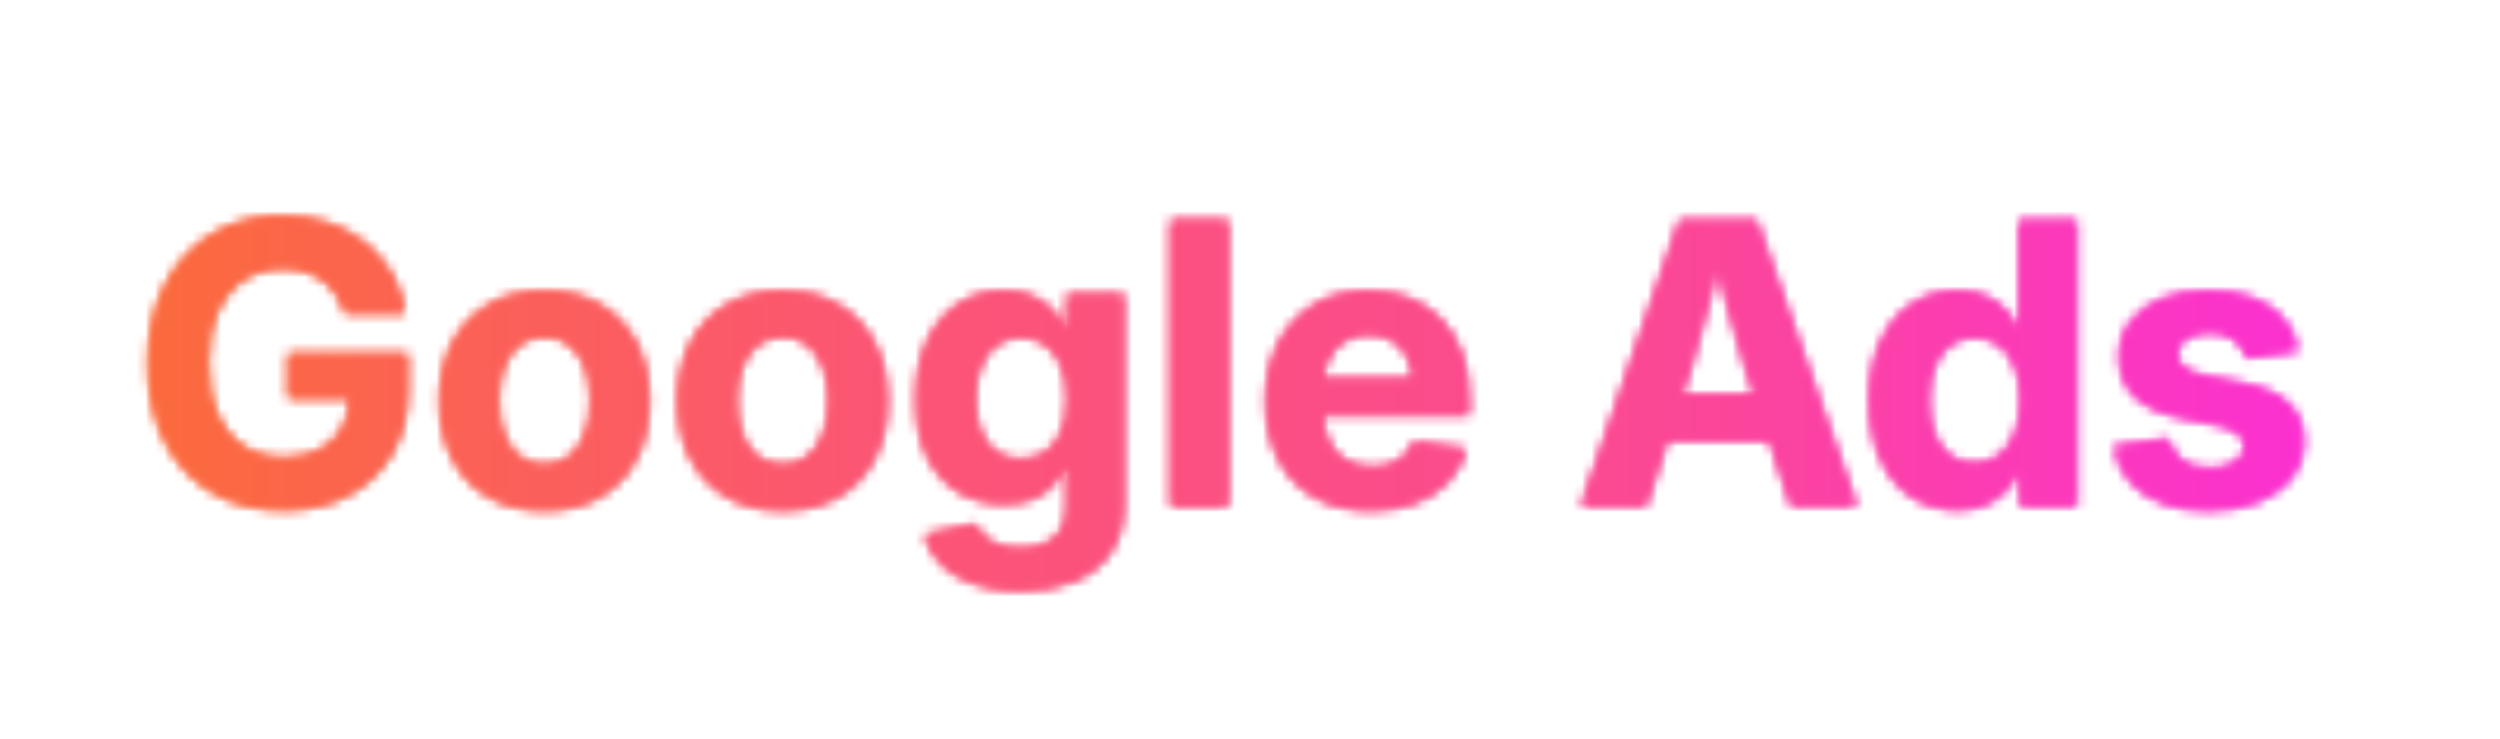 <svg xmlns="http://www.w3.org/2000/svg" xmlns:xlink="http://www.w3.org/1999/xlink" width="355" zoomAndPan="magnify" viewBox="0 0 266.25 78.75" height="105" preserveAspectRatio="xMidYMid meet" version="1.0"><defs><filter x="0%" y="0%" width="100%" height="100%" id="39e12dbb23"><feColorMatrix values="0 0 0 0 1 0 0 0 0 1 0 0 0 0 1 0 0 0 1 0" color-interpolation-filters="sRGB"/></filter><g/><clipPath id="142076e3fa"><path d="M 0.047 0 L 265.453 0 L 265.453 78.5 L 0.047 78.5 Z M 0.047 0 " clip-rule="nonzero"/></clipPath><clipPath id="810ad0ff3a"><path d="M 0.047 0 L 265.453 0 L 265.453 78.5 L 0.047 78.5 Z M 0.047 0 " clip-rule="nonzero"/></clipPath><clipPath id="5056318615"><path d="M 0.047 0 L 265.453 0 L 265.453 78.5 L 0.047 78.5 Z M 0.047 0 " clip-rule="nonzero"/></clipPath><linearGradient x1="-18.6" gradientTransform="matrix(0.747, 0, 0, 0.748, 13.941, 9.782)" y1="39" x2="336.718" gradientUnits="userSpaceOnUse" y2="39" id="28312337da"><stop stop-opacity="1" stop-color="rgb(98.43%, 41.959%, 23.529%)" offset="0"/><stop stop-opacity="1" stop-color="rgb(98.43%, 41.959%, 23.529%)" offset="0.031"/><stop stop-opacity="1" stop-color="rgb(98.43%, 41.959%, 23.529%)" offset="0.047"/><stop stop-opacity="1" stop-color="rgb(98.43%, 41.925%, 23.615%)" offset="0.055"/><stop stop-opacity="1" stop-color="rgb(98.43%, 41.782%, 23.988%)" offset="0.059"/><stop stop-opacity="1" stop-color="rgb(98.43%, 41.672%, 24.275%)" offset="0.062"/><stop stop-opacity="1" stop-color="rgb(98.43%, 41.56%, 24.562%)" offset="0.066"/><stop stop-opacity="1" stop-color="rgb(98.43%, 41.449%, 24.85%)" offset="0.07"/><stop stop-opacity="1" stop-color="rgb(98.43%, 41.338%, 25.137%)" offset="0.074"/><stop stop-opacity="1" stop-color="rgb(98.43%, 41.228%, 25.424%)" offset="0.078"/><stop stop-opacity="1" stop-color="rgb(98.43%, 41.116%, 25.711%)" offset="0.082"/><stop stop-opacity="1" stop-color="rgb(98.43%, 41.005%, 25.999%)" offset="0.086"/><stop stop-opacity="1" stop-color="rgb(98.43%, 40.894%, 26.286%)" offset="0.09"/><stop stop-opacity="1" stop-color="rgb(98.43%, 40.784%, 26.573%)" offset="0.094"/><stop stop-opacity="1" stop-color="rgb(98.43%, 40.672%, 26.86%)" offset="0.098"/><stop stop-opacity="1" stop-color="rgb(98.43%, 40.562%, 27.148%)" offset="0.102"/><stop stop-opacity="1" stop-color="rgb(98.43%, 40.451%, 27.435%)" offset="0.105"/><stop stop-opacity="1" stop-color="rgb(98.43%, 40.34%, 27.722%)" offset="0.109"/><stop stop-opacity="1" stop-color="rgb(98.43%, 40.228%, 28.009%)" offset="0.113"/><stop stop-opacity="1" stop-color="rgb(98.43%, 40.118%, 28.297%)" offset="0.117"/><stop stop-opacity="1" stop-color="rgb(98.43%, 40.007%, 28.584%)" offset="0.121"/><stop stop-opacity="1" stop-color="rgb(98.43%, 39.897%, 28.871%)" offset="0.125"/><stop stop-opacity="1" stop-color="rgb(98.43%, 39.786%, 29.158%)" offset="0.129"/><stop stop-opacity="1" stop-color="rgb(98.43%, 39.674%, 29.446%)" offset="0.133"/><stop stop-opacity="1" stop-color="rgb(98.43%, 39.563%, 29.733%)" offset="0.137"/><stop stop-opacity="1" stop-color="rgb(98.43%, 39.453%, 30.02%)" offset="0.141"/><stop stop-opacity="1" stop-color="rgb(98.43%, 39.342%, 30.307%)" offset="0.145"/><stop stop-opacity="1" stop-color="rgb(98.43%, 39.23%, 30.595%)" offset="0.148"/><stop stop-opacity="1" stop-color="rgb(98.43%, 39.119%, 30.882%)" offset="0.152"/><stop stop-opacity="1" stop-color="rgb(98.43%, 39.009%, 31.169%)" offset="0.156"/><stop stop-opacity="1" stop-color="rgb(98.43%, 38.898%, 31.456%)" offset="0.16"/><stop stop-opacity="1" stop-color="rgb(98.43%, 38.788%, 31.744%)" offset="0.164"/><stop stop-opacity="1" stop-color="rgb(98.43%, 38.676%, 32.031%)" offset="0.168"/><stop stop-opacity="1" stop-color="rgb(98.43%, 38.565%, 32.318%)" offset="0.172"/><stop stop-opacity="1" stop-color="rgb(98.43%, 38.454%, 32.605%)" offset="0.176"/><stop stop-opacity="1" stop-color="rgb(98.43%, 38.344%, 32.893%)" offset="0.18"/><stop stop-opacity="1" stop-color="rgb(98.43%, 38.232%, 33.18%)" offset="0.184"/><stop stop-opacity="1" stop-color="rgb(98.43%, 38.123%, 33.467%)" offset="0.188"/><stop stop-opacity="1" stop-color="rgb(98.43%, 38.011%, 33.754%)" offset="0.191"/><stop stop-opacity="1" stop-color="rgb(98.43%, 37.9%, 34.042%)" offset="0.195"/><stop stop-opacity="1" stop-color="rgb(98.43%, 37.788%, 34.329%)" offset="0.199"/><stop stop-opacity="1" stop-color="rgb(98.43%, 37.679%, 34.616%)" offset="0.203"/><stop stop-opacity="1" stop-color="rgb(98.43%, 37.567%, 34.903%)" offset="0.207"/><stop stop-opacity="1" stop-color="rgb(98.43%, 37.456%, 35.191%)" offset="0.211"/><stop stop-opacity="1" stop-color="rgb(98.43%, 37.344%, 35.478%)" offset="0.215"/><stop stop-opacity="1" stop-color="rgb(98.43%, 37.234%, 35.765%)" offset="0.219"/><stop stop-opacity="1" stop-color="rgb(98.43%, 37.123%, 36.052%)" offset="0.223"/><stop stop-opacity="1" stop-color="rgb(98.43%, 37.013%, 36.34%)" offset="0.227"/><stop stop-opacity="1" stop-color="rgb(98.43%, 36.902%, 36.627%)" offset="0.23"/><stop stop-opacity="1" stop-color="rgb(98.43%, 36.79%, 36.914%)" offset="0.234"/><stop stop-opacity="1" stop-color="rgb(98.43%, 36.679%, 37.201%)" offset="0.238"/><stop stop-opacity="1" stop-color="rgb(98.43%, 36.569%, 37.489%)" offset="0.242"/><stop stop-opacity="1" stop-color="rgb(98.43%, 36.458%, 37.776%)" offset="0.246"/><stop stop-opacity="1" stop-color="rgb(98.43%, 36.348%, 38.063%)" offset="0.25"/><stop stop-opacity="1" stop-color="rgb(98.43%, 36.237%, 38.35%)" offset="0.254"/><stop stop-opacity="1" stop-color="rgb(98.43%, 36.125%, 38.638%)" offset="0.258"/><stop stop-opacity="1" stop-color="rgb(98.43%, 36.014%, 38.925%)" offset="0.262"/><stop stop-opacity="1" stop-color="rgb(98.43%, 35.904%, 39.212%)" offset="0.266"/><stop stop-opacity="1" stop-color="rgb(98.43%, 35.793%, 39.499%)" offset="0.27"/><stop stop-opacity="1" stop-color="rgb(98.43%, 35.681%, 39.787%)" offset="0.273"/><stop stop-opacity="1" stop-color="rgb(98.43%, 35.57%, 40.074%)" offset="0.277"/><stop stop-opacity="1" stop-color="rgb(98.43%, 35.46%, 40.361%)" offset="0.281"/><stop stop-opacity="1" stop-color="rgb(98.43%, 35.349%, 40.648%)" offset="0.285"/><stop stop-opacity="1" stop-color="rgb(98.43%, 35.239%, 40.936%)" offset="0.289"/><stop stop-opacity="1" stop-color="rgb(98.43%, 35.127%, 41.223%)" offset="0.293"/><stop stop-opacity="1" stop-color="rgb(98.43%, 35.016%, 41.51%)" offset="0.297"/><stop stop-opacity="1" stop-color="rgb(98.43%, 34.904%, 41.797%)" offset="0.301"/><stop stop-opacity="1" stop-color="rgb(98.43%, 34.795%, 42.085%)" offset="0.305"/><stop stop-opacity="1" stop-color="rgb(98.43%, 34.683%, 42.372%)" offset="0.309"/><stop stop-opacity="1" stop-color="rgb(98.43%, 34.573%, 42.659%)" offset="0.312"/><stop stop-opacity="1" stop-color="rgb(98.43%, 34.462%, 42.946%)" offset="0.316"/><stop stop-opacity="1" stop-color="rgb(98.43%, 34.351%, 43.234%)" offset="0.32"/><stop stop-opacity="1" stop-color="rgb(98.43%, 34.239%, 43.521%)" offset="0.324"/><stop stop-opacity="1" stop-color="rgb(98.43%, 34.129%, 43.808%)" offset="0.328"/><stop stop-opacity="1" stop-color="rgb(98.43%, 34.018%, 44.095%)" offset="0.332"/><stop stop-opacity="1" stop-color="rgb(98.43%, 33.907%, 44.383%)" offset="0.336"/><stop stop-opacity="1" stop-color="rgb(98.43%, 33.795%, 44.67%)" offset="0.34"/><stop stop-opacity="1" stop-color="rgb(98.43%, 33.685%, 44.957%)" offset="0.344"/><stop stop-opacity="1" stop-color="rgb(98.43%, 33.574%, 45.244%)" offset="0.348"/><stop stop-opacity="1" stop-color="rgb(98.43%, 33.464%, 45.532%)" offset="0.352"/><stop stop-opacity="1" stop-color="rgb(98.43%, 33.371%, 45.767%)" offset="0.355"/><stop stop-opacity="1" stop-color="rgb(98.43%, 33.278%, 46.002%)" offset="0.359"/><stop stop-opacity="1" stop-color="rgb(98.43%, 33.212%, 46.158%)" offset="0.367"/><stop stop-opacity="1" stop-color="rgb(98.43%, 33.081%, 46.469%)" offset="0.375"/><stop stop-opacity="1" stop-color="rgb(98.43%, 32.951%, 46.78%)" offset="0.383"/><stop stop-opacity="1" stop-color="rgb(98.43%, 32.82%, 47.093%)" offset="0.391"/><stop stop-opacity="1" stop-color="rgb(98.43%, 32.69%, 47.404%)" offset="0.398"/><stop stop-opacity="1" stop-color="rgb(98.43%, 32.559%, 47.716%)" offset="0.406"/><stop stop-opacity="1" stop-color="rgb(98.43%, 32.43%, 48.027%)" offset="0.414"/><stop stop-opacity="1" stop-color="rgb(98.43%, 32.298%, 48.34%)" offset="0.422"/><stop stop-opacity="1" stop-color="rgb(98.43%, 32.169%, 48.651%)" offset="0.43"/><stop stop-opacity="1" stop-color="rgb(98.43%, 32.039%, 48.962%)" offset="0.438"/><stop stop-opacity="1" stop-color="rgb(98.43%, 31.908%, 49.274%)" offset="0.445"/><stop stop-opacity="1" stop-color="rgb(98.43%, 31.778%, 49.586%)" offset="0.453"/><stop stop-opacity="1" stop-color="rgb(98.43%, 31.647%, 49.898%)" offset="0.461"/><stop stop-opacity="1" stop-color="rgb(98.43%, 31.517%, 50.209%)" offset="0.469"/><stop stop-opacity="1" stop-color="rgb(98.43%, 31.386%, 50.52%)" offset="0.477"/><stop stop-opacity="1" stop-color="rgb(98.43%, 31.256%, 50.832%)" offset="0.484"/><stop stop-opacity="1" stop-color="rgb(98.43%, 31.125%, 51.144%)" offset="0.492"/><stop stop-opacity="1" stop-color="rgb(98.43%, 30.995%, 51.456%)" offset="0.5"/><stop stop-opacity="1" stop-color="rgb(98.43%, 30.864%, 51.767%)" offset="0.508"/><stop stop-opacity="1" stop-color="rgb(98.43%, 30.734%, 52.078%)" offset="0.516"/><stop stop-opacity="1" stop-color="rgb(98.43%, 30.603%, 52.391%)" offset="0.523"/><stop stop-opacity="1" stop-color="rgb(98.43%, 30.473%, 52.702%)" offset="0.531"/><stop stop-opacity="1" stop-color="rgb(98.43%, 30.342%, 53.014%)" offset="0.539"/><stop stop-opacity="1" stop-color="rgb(98.43%, 30.212%, 53.325%)" offset="0.547"/><stop stop-opacity="1" stop-color="rgb(98.43%, 30.081%, 53.636%)" offset="0.555"/><stop stop-opacity="1" stop-color="rgb(98.43%, 29.951%, 53.949%)" offset="0.562"/><stop stop-opacity="1" stop-color="rgb(98.43%, 29.82%, 54.26%)" offset="0.57"/><stop stop-opacity="1" stop-color="rgb(98.43%, 29.691%, 54.572%)" offset="0.578"/><stop stop-opacity="1" stop-color="rgb(98.43%, 29.559%, 54.883%)" offset="0.586"/><stop stop-opacity="1" stop-color="rgb(98.43%, 29.43%, 55.196%)" offset="0.594"/><stop stop-opacity="1" stop-color="rgb(98.43%, 29.298%, 55.507%)" offset="0.602"/><stop stop-opacity="1" stop-color="rgb(98.43%, 29.169%, 55.818%)" offset="0.609"/><stop stop-opacity="1" stop-color="rgb(98.43%, 29.037%, 56.129%)" offset="0.617"/><stop stop-opacity="1" stop-color="rgb(98.43%, 28.908%, 56.441%)" offset="0.625"/><stop stop-opacity="1" stop-color="rgb(98.43%, 28.777%, 56.754%)" offset="0.633"/><stop stop-opacity="1" stop-color="rgb(98.43%, 28.647%, 57.065%)" offset="0.641"/><stop stop-opacity="1" stop-color="rgb(98.43%, 28.516%, 57.376%)" offset="0.648"/><stop stop-opacity="1" stop-color="rgb(98.43%, 28.386%, 57.687%)" offset="0.656"/><stop stop-opacity="1" stop-color="rgb(98.43%, 28.229%, 58.073%)" offset="0.66"/><stop stop-opacity="1" stop-color="rgb(98.43%, 28.137%, 58.302%)" offset="0.664"/><stop stop-opacity="1" stop-color="rgb(98.43%, 28.001%, 58.655%)" offset="0.668"/><stop stop-opacity="1" stop-color="rgb(98.43%, 27.866%, 59.009%)" offset="0.672"/><stop stop-opacity="1" stop-color="rgb(98.43%, 27.728%, 59.361%)" offset="0.676"/><stop stop-opacity="1" stop-color="rgb(98.43%, 27.592%, 59.714%)" offset="0.68"/><stop stop-opacity="1" stop-color="rgb(98.43%, 27.457%, 60.066%)" offset="0.684"/><stop stop-opacity="1" stop-color="rgb(98.43%, 27.321%, 60.419%)" offset="0.688"/><stop stop-opacity="1" stop-color="rgb(98.43%, 27.185%, 60.771%)" offset="0.691"/><stop stop-opacity="1" stop-color="rgb(98.43%, 27.049%, 61.125%)" offset="0.695"/><stop stop-opacity="1" stop-color="rgb(98.43%, 26.912%, 61.478%)" offset="0.699"/><stop stop-opacity="1" stop-color="rgb(98.43%, 26.776%, 61.83%)" offset="0.703"/><stop stop-opacity="1" stop-color="rgb(98.43%, 26.64%, 62.183%)" offset="0.707"/><stop stop-opacity="1" stop-color="rgb(98.43%, 26.505%, 62.537%)" offset="0.711"/><stop stop-opacity="1" stop-color="rgb(98.43%, 26.369%, 62.889%)" offset="0.715"/><stop stop-opacity="1" stop-color="rgb(98.43%, 26.233%, 63.242%)" offset="0.719"/><stop stop-opacity="1" stop-color="rgb(98.43%, 26.096%, 63.594%)" offset="0.723"/><stop stop-opacity="1" stop-color="rgb(98.43%, 25.96%, 63.947%)" offset="0.727"/><stop stop-opacity="1" stop-color="rgb(98.43%, 25.824%, 64.299%)" offset="0.73"/><stop stop-opacity="1" stop-color="rgb(98.43%, 25.688%, 64.653%)" offset="0.734"/><stop stop-opacity="1" stop-color="rgb(98.43%, 25.551%, 65.005%)" offset="0.738"/><stop stop-opacity="1" stop-color="rgb(98.43%, 25.415%, 65.358%)" offset="0.742"/><stop stop-opacity="1" stop-color="rgb(98.43%, 25.279%, 65.71%)" offset="0.746"/><stop stop-opacity="1" stop-color="rgb(98.43%, 25.143%, 66.064%)" offset="0.75"/><stop stop-opacity="1" stop-color="rgb(98.43%, 25.008%, 66.417%)" offset="0.754"/><stop stop-opacity="1" stop-color="rgb(98.43%, 24.872%, 66.769%)" offset="0.758"/><stop stop-opacity="1" stop-color="rgb(98.43%, 24.734%, 67.122%)" offset="0.762"/><stop stop-opacity="1" stop-color="rgb(98.43%, 24.599%, 67.474%)" offset="0.766"/><stop stop-opacity="1" stop-color="rgb(98.43%, 24.463%, 67.827%)" offset="0.77"/><stop stop-opacity="1" stop-color="rgb(98.43%, 24.327%, 68.181%)" offset="0.773"/><stop stop-opacity="1" stop-color="rgb(98.43%, 24.19%, 68.533%)" offset="0.777"/><stop stop-opacity="1" stop-color="rgb(98.43%, 24.054%, 68.886%)" offset="0.781"/><stop stop-opacity="1" stop-color="rgb(98.43%, 23.918%, 69.238%)" offset="0.785"/><stop stop-opacity="1" stop-color="rgb(98.43%, 23.782%, 69.592%)" offset="0.789"/><stop stop-opacity="1" stop-color="rgb(98.43%, 23.647%, 69.945%)" offset="0.793"/><stop stop-opacity="1" stop-color="rgb(98.43%, 23.511%, 70.297%)" offset="0.797"/><stop stop-opacity="1" stop-color="rgb(98.43%, 23.373%, 70.65%)" offset="0.801"/><stop stop-opacity="1" stop-color="rgb(98.43%, 23.238%, 71.002%)" offset="0.805"/><stop stop-opacity="1" stop-color="rgb(98.43%, 23.102%, 71.355%)" offset="0.809"/><stop stop-opacity="1" stop-color="rgb(98.43%, 22.966%, 71.709%)" offset="0.812"/><stop stop-opacity="1" stop-color="rgb(98.43%, 22.829%, 72.061%)" offset="0.816"/><stop stop-opacity="1" stop-color="rgb(98.43%, 22.693%, 72.414%)" offset="0.82"/><stop stop-opacity="1" stop-color="rgb(98.43%, 22.557%, 72.766%)" offset="0.824"/><stop stop-opacity="1" stop-color="rgb(98.43%, 22.421%, 73.12%)" offset="0.828"/><stop stop-opacity="1" stop-color="rgb(98.43%, 22.285%, 73.473%)" offset="0.832"/><stop stop-opacity="1" stop-color="rgb(98.43%, 22.15%, 73.825%)" offset="0.836"/><stop stop-opacity="1" stop-color="rgb(98.43%, 22.012%, 74.178%)" offset="0.84"/><stop stop-opacity="1" stop-color="rgb(98.43%, 21.877%, 74.532%)" offset="0.844"/><stop stop-opacity="1" stop-color="rgb(98.43%, 21.741%, 74.884%)" offset="0.848"/><stop stop-opacity="1" stop-color="rgb(98.43%, 21.605%, 75.237%)" offset="0.852"/><stop stop-opacity="1" stop-color="rgb(98.43%, 21.468%, 75.589%)" offset="0.855"/><stop stop-opacity="1" stop-color="rgb(98.43%, 21.332%, 75.941%)" offset="0.859"/><stop stop-opacity="1" stop-color="rgb(98.43%, 21.196%, 76.294%)" offset="0.863"/><stop stop-opacity="1" stop-color="rgb(98.43%, 21.06%, 76.648%)" offset="0.867"/><stop stop-opacity="1" stop-color="rgb(98.43%, 20.924%, 77%)" offset="0.871"/><stop stop-opacity="1" stop-color="rgb(98.43%, 20.789%, 77.353%)" offset="0.875"/><stop stop-opacity="1" stop-color="rgb(98.43%, 20.651%, 77.705%)" offset="0.879"/><stop stop-opacity="1" stop-color="rgb(98.43%, 20.515%, 78.059%)" offset="0.883"/><stop stop-opacity="1" stop-color="rgb(98.43%, 20.38%, 78.412%)" offset="0.887"/><stop stop-opacity="1" stop-color="rgb(98.43%, 20.244%, 78.764%)" offset="0.891"/><stop stop-opacity="1" stop-color="rgb(98.43%, 20.108%, 79.117%)" offset="0.895"/><stop stop-opacity="1" stop-color="rgb(98.43%, 19.972%, 79.469%)" offset="0.898"/><stop stop-opacity="1" stop-color="rgb(98.43%, 19.835%, 79.822%)" offset="0.902"/><stop stop-opacity="1" stop-color="rgb(98.43%, 19.699%, 80.176%)" offset="0.906"/><stop stop-opacity="1" stop-color="rgb(98.43%, 19.563%, 80.528%)" offset="0.91"/><stop stop-opacity="1" stop-color="rgb(98.43%, 19.427%, 80.881%)" offset="0.914"/><stop stop-opacity="1" stop-color="rgb(98.43%, 19.29%, 81.233%)" offset="0.918"/><stop stop-opacity="1" stop-color="rgb(98.43%, 19.154%, 81.587%)" offset="0.922"/><stop stop-opacity="1" stop-color="rgb(98.43%, 19.019%, 81.94%)" offset="0.926"/><stop stop-opacity="1" stop-color="rgb(98.43%, 18.883%, 82.292%)" offset="0.93"/><stop stop-opacity="1" stop-color="rgb(98.43%, 18.747%, 82.645%)" offset="0.934"/><stop stop-opacity="1" stop-color="rgb(98.43%, 18.611%, 82.997%)" offset="0.938"/><stop stop-opacity="1" stop-color="rgb(98.43%, 18.474%, 83.35%)" offset="0.941"/><stop stop-opacity="1" stop-color="rgb(98.43%, 18.338%, 83.704%)" offset="0.945"/><stop stop-opacity="1" stop-color="rgb(98.43%, 18.202%, 84.056%)" offset="0.949"/><stop stop-opacity="1" stop-color="rgb(98.43%, 18.066%, 84.409%)" offset="0.953"/><stop stop-opacity="1" stop-color="rgb(98.43%, 17.929%, 84.761%)" offset="0.957"/><stop stop-opacity="1" stop-color="rgb(98.43%, 17.793%, 85.115%)" offset="0.961"/><stop stop-opacity="1" stop-color="rgb(98.43%, 17.722%, 85.301%)" offset="0.969"/><stop stop-opacity="1" stop-color="rgb(98.43%, 17.65%, 85.489%)" offset="1"/></linearGradient><clipPath id="fe2445e45c"><rect x="0" width="266" y="0" height="79"/></clipPath><clipPath id="a95320e15c"><path d="M 0.047 0 L 265.453 0 L 265.453 78.5 L 0.047 78.5 Z M 0.047 0 " clip-rule="nonzero"/></clipPath><clipPath id="b2223e57a9"><rect x="0" width="266" y="0" height="79"/></clipPath><clipPath id="ad406f469c"><rect x="0" width="266" y="0" height="79"/></clipPath><mask id="380322b5e3"><g filter="url(#39e12dbb23)"><g transform="matrix(1, 0, 0, 1, -0, 0)"><g clip-path="url(#ad406f469c)"><g clip-path="url(#a95320e15c)"><g transform="matrix(1, 0, 0, 1, -0, 0)"><g clip-path="url(#b2223e57a9)"><g fill="#000000" fill-opacity="1"><g transform="translate(14.016, 53.892)"><g><path d="M 16.141 0.422 C 13.297 0.422 10.789 -0.211 8.625 -1.484 C 6.469 -2.754 4.785 -4.555 3.578 -6.891 C 2.379 -9.234 1.781 -12 1.781 -15.188 C 1.781 -18.469 2.406 -21.281 3.656 -23.625 C 4.906 -25.969 6.602 -27.766 8.75 -29.016 C 10.906 -30.266 13.332 -30.891 16.031 -30.891 C 17.738 -30.891 19.336 -30.641 20.828 -30.141 C 22.328 -29.641 23.656 -28.926 24.812 -28 C 25.969 -27.07 26.914 -25.977 27.656 -24.719 C 28.406 -23.457 28.879 -22.066 29.078 -20.547 L 22.734 -20.547 C 22.523 -21.297 22.223 -21.961 21.828 -22.547 C 21.441 -23.129 20.969 -23.629 20.406 -24.047 C 19.852 -24.473 19.219 -24.797 18.5 -25.016 C 17.789 -25.234 17 -25.344 16.125 -25.344 C 14.531 -25.344 13.129 -24.945 11.922 -24.156 C 10.723 -23.363 9.785 -22.211 9.109 -20.703 C 8.441 -19.203 8.109 -17.383 8.109 -15.25 C 8.109 -13.102 8.438 -11.273 9.094 -9.766 C 9.758 -8.254 10.695 -7.098 11.906 -6.297 C 13.125 -5.504 14.555 -5.109 16.203 -5.109 C 17.66 -5.109 18.922 -5.375 19.984 -5.906 C 21.047 -6.445 21.859 -7.207 22.422 -8.188 C 22.992 -9.176 23.281 -10.332 23.281 -11.656 L 24.625 -11.469 L 16.672 -11.469 L 16.672 -16.203 L 29.375 -16.203 L 29.375 -12.391 C 29.375 -9.754 28.801 -7.477 27.656 -5.562 C 26.52 -3.656 24.957 -2.18 22.969 -1.141 C 20.977 -0.098 18.703 0.422 16.141 0.422 Z M 16.141 0.422 "/></g></g><g transform="translate(45.294, 53.892)"><g><path d="M 12.688 0.453 C 10.414 0.453 8.441 -0.031 6.766 -1 C 5.098 -1.977 3.812 -3.344 2.906 -5.094 C 2 -6.844 1.547 -8.879 1.547 -11.203 C 1.547 -13.547 2 -15.594 2.906 -17.344 C 3.812 -19.094 5.098 -20.453 6.766 -21.422 C 8.441 -22.398 10.414 -22.891 12.688 -22.891 C 14.945 -22.891 16.91 -22.398 18.578 -21.422 C 20.254 -20.453 21.547 -19.094 22.453 -17.344 C 23.359 -15.594 23.812 -13.547 23.812 -11.203 C 23.812 -8.879 23.359 -6.844 22.453 -5.094 C 21.547 -3.344 20.254 -1.977 18.578 -1 C 16.91 -0.031 14.945 0.453 12.688 0.453 Z M 12.688 -4.375 C 13.75 -4.375 14.645 -4.664 15.375 -5.25 C 16.102 -5.832 16.66 -6.641 17.047 -7.672 C 17.43 -8.703 17.625 -9.883 17.625 -11.219 C 17.625 -12.57 17.43 -13.758 17.047 -14.781 C 16.66 -15.801 16.102 -16.602 15.375 -17.188 C 14.645 -17.77 13.75 -18.062 12.688 -18.062 C 11.625 -18.062 10.723 -17.77 9.984 -17.188 C 9.254 -16.602 8.703 -15.801 8.328 -14.781 C 7.953 -13.758 7.766 -12.57 7.766 -11.219 C 7.766 -9.883 7.953 -8.703 8.328 -7.672 C 8.703 -6.641 9.254 -5.832 9.984 -5.25 C 10.711 -4.664 11.613 -4.375 12.688 -4.375 Z M 12.688 -4.375 "/></g></g><g transform="translate(70.663, 53.892)"><g><path d="M 12.688 0.453 C 10.414 0.453 8.441 -0.031 6.766 -1 C 5.098 -1.977 3.812 -3.344 2.906 -5.094 C 2 -6.844 1.547 -8.879 1.547 -11.203 C 1.547 -13.547 2 -15.594 2.906 -17.344 C 3.812 -19.094 5.098 -20.453 6.766 -21.422 C 8.441 -22.398 10.414 -22.891 12.688 -22.891 C 14.945 -22.891 16.91 -22.398 18.578 -21.422 C 20.254 -20.453 21.547 -19.094 22.453 -17.344 C 23.359 -15.594 23.812 -13.547 23.812 -11.203 C 23.812 -8.879 23.359 -6.844 22.453 -5.094 C 21.547 -3.344 20.254 -1.977 18.578 -1 C 16.91 -0.031 14.945 0.453 12.688 0.453 Z M 12.688 -4.375 C 13.75 -4.375 14.645 -4.664 15.375 -5.25 C 16.102 -5.832 16.66 -6.641 17.047 -7.672 C 17.43 -8.703 17.625 -9.883 17.625 -11.219 C 17.625 -12.57 17.43 -13.758 17.047 -14.781 C 16.66 -15.801 16.102 -16.602 15.375 -17.188 C 14.645 -17.77 13.75 -18.062 12.688 -18.062 C 11.625 -18.062 10.723 -17.77 9.984 -17.188 C 9.254 -16.602 8.703 -15.801 8.328 -14.781 C 7.953 -13.758 7.766 -12.57 7.766 -11.219 C 7.766 -9.883 7.953 -8.703 8.328 -7.672 C 8.703 -6.641 9.254 -5.832 9.984 -5.25 C 10.711 -4.664 11.613 -4.375 12.688 -4.375 Z M 12.688 -4.375 "/></g></g><g transform="translate(96.033, 53.892)"><g><path d="M 12.672 9 C 10.734 9 9.055 8.742 7.641 8.234 C 6.223 7.734 5.078 7.035 4.203 6.141 C 3.336 5.242 2.754 4.219 2.453 3.062 L 7.828 1.938 C 8.016 2.383 8.305 2.805 8.703 3.203 C 9.098 3.598 9.617 3.914 10.266 4.156 C 10.91 4.406 11.707 4.531 12.656 4.531 C 14.195 4.531 15.398 4.16 16.266 3.422 C 17.141 2.691 17.578 1.566 17.578 0.047 L 17.578 -3.969 L 17.203 -3.969 C 16.891 -3.301 16.461 -2.68 15.922 -2.109 C 15.379 -1.547 14.691 -1.094 13.859 -0.75 C 13.023 -0.414 12.023 -0.25 10.859 -0.25 C 9.109 -0.25 7.531 -0.664 6.125 -1.5 C 4.727 -2.344 3.613 -3.586 2.781 -5.234 C 1.957 -6.879 1.547 -8.914 1.547 -11.344 C 1.547 -13.832 1.961 -15.938 2.797 -17.656 C 3.641 -19.375 4.766 -20.676 6.172 -21.562 C 7.578 -22.445 9.141 -22.891 10.859 -22.891 C 12.066 -22.891 13.098 -22.691 13.953 -22.297 C 14.805 -21.898 15.516 -21.395 16.078 -20.781 C 16.641 -20.164 17.086 -19.535 17.422 -18.891 L 17.594 -18.891 L 17.594 -22.562 L 23.625 -22.562 L 23.625 -0.328 C 23.625 1.773 23.156 3.516 22.219 4.891 C 21.281 6.273 19.988 7.305 18.344 7.984 C 16.695 8.66 14.805 9 12.672 9 Z M 12.688 -4.953 C 13.738 -4.953 14.629 -5.207 15.359 -5.719 C 16.098 -6.238 16.66 -6.977 17.047 -7.938 C 17.441 -8.895 17.641 -10.051 17.641 -11.406 C 17.641 -12.738 17.441 -13.898 17.047 -14.891 C 16.66 -15.879 16.098 -16.645 15.359 -17.188 C 14.629 -17.727 13.738 -18 12.688 -18 C 11.645 -18 10.758 -17.719 10.031 -17.156 C 9.301 -16.602 8.75 -15.832 8.375 -14.844 C 8 -13.863 7.812 -12.719 7.812 -11.406 C 7.812 -10.082 8 -8.93 8.375 -7.953 C 8.758 -6.984 9.316 -6.238 10.047 -5.719 C 10.773 -5.207 11.656 -4.953 12.688 -4.953 Z M 12.688 -4.953 "/></g></g><g transform="translate(122.159, 53.892)"><g><path d="M 8.609 -30.453 L 8.609 0 L 2.516 0 L 2.516 -30.453 Z M 8.609 -30.453 "/></g></g><g transform="translate(133.28, 53.892)"><g><path d="M 12.734 0.453 C 10.43 0.453 8.441 -0.02 6.766 -0.969 C 5.098 -1.926 3.812 -3.273 2.906 -5.016 C 2 -6.766 1.547 -8.82 1.547 -11.188 C 1.547 -13.508 1.992 -15.547 2.891 -17.297 C 3.797 -19.047 5.066 -20.414 6.703 -21.406 C 8.336 -22.395 10.254 -22.891 12.453 -22.891 C 13.961 -22.891 15.363 -22.645 16.656 -22.156 C 17.945 -21.664 19.078 -20.938 20.047 -19.969 C 21.023 -19.008 21.785 -17.812 22.328 -16.375 C 22.867 -14.938 23.141 -13.281 23.141 -11.406 L 23.141 -9.703 L 3.984 -9.703 L 3.984 -13.547 L 20.172 -13.547 L 17.328 -12.547 C 17.328 -13.723 17.145 -14.738 16.781 -15.594 C 16.414 -16.445 15.875 -17.109 15.156 -17.578 C 14.438 -18.055 13.555 -18.297 12.516 -18.297 C 11.461 -18.297 10.566 -18.055 9.828 -17.578 C 9.098 -17.098 8.535 -16.441 8.141 -15.609 C 7.754 -14.785 7.562 -13.832 7.562 -12.75 L 7.562 -10.062 C 7.562 -8.789 7.781 -7.711 8.219 -6.828 C 8.656 -5.941 9.27 -5.27 10.062 -4.812 C 10.863 -4.352 11.797 -4.125 12.859 -4.125 C 13.578 -4.125 14.234 -4.227 14.828 -4.438 C 15.422 -4.656 15.926 -4.961 16.344 -5.359 C 16.758 -5.766 17.078 -6.258 17.297 -6.844 L 22.828 -6.047 C 22.473 -4.742 21.836 -3.602 20.922 -2.625 C 20.004 -1.656 18.852 -0.898 17.469 -0.359 C 16.082 0.18 14.504 0.453 12.734 0.453 Z M 12.734 0.453 "/></g></g><g transform="translate(157.893, 53.892)"><g/></g><g transform="translate(167.604, 53.892)"><g><path d="M 0.812 0 L 11.297 -30.453 L 19.438 -30.453 L 30.125 0 L 23.172 0 L 18.312 -14.719 C 17.727 -16.625 17.129 -18.68 16.516 -20.891 C 15.91 -23.109 15.27 -25.547 14.594 -28.203 L 16.031 -28.203 C 15.352 -25.547 14.727 -23.102 14.156 -20.875 C 13.594 -18.645 13.023 -16.594 12.453 -14.719 L 7.688 0 Z M 7.375 -6.969 L 7.375 -11.891 L 23.562 -11.891 L 23.562 -6.969 Z M 7.375 -6.969 "/></g></g></g><g fill="#000000" fill-opacity="1"><g transform="translate(197.593, 53.892)"><g><path d="M 10.875 0.391 C 9.094 0.391 7.5 -0.062 6.094 -0.969 C 4.688 -1.883 3.578 -3.207 2.766 -4.938 C 1.953 -6.676 1.547 -8.785 1.547 -11.266 C 1.547 -13.785 1.961 -15.906 2.797 -17.625 C 3.629 -19.352 4.742 -20.66 6.141 -21.547 C 7.547 -22.441 9.109 -22.891 10.828 -22.891 C 12.047 -22.891 13.078 -22.691 13.922 -22.297 C 14.766 -21.898 15.461 -21.398 16.016 -20.797 C 16.566 -20.191 17 -19.562 17.312 -18.906 L 17.469 -18.906 L 17.469 -30.453 L 23.562 -30.453 L 23.562 0 L 17.562 0 L 17.562 -3.578 L 17.328 -3.578 C 17.016 -2.922 16.578 -2.289 16.016 -1.688 C 15.453 -1.082 14.75 -0.582 13.906 -0.188 C 13.07 0.195 12.062 0.391 10.875 0.391 Z M 12.672 -4.516 C 13.723 -4.516 14.613 -4.797 15.344 -5.359 C 16.082 -5.93 16.648 -6.719 17.047 -7.719 C 17.441 -8.727 17.641 -9.914 17.641 -11.281 C 17.641 -12.645 17.441 -13.828 17.047 -14.828 C 16.66 -15.828 16.098 -16.602 15.359 -17.156 C 14.617 -17.707 13.723 -17.984 12.672 -17.984 C 11.641 -17.984 10.758 -17.703 10.031 -17.141 C 9.301 -16.586 8.75 -15.805 8.375 -14.797 C 8 -13.785 7.812 -12.613 7.812 -11.281 C 7.812 -9.938 8 -8.754 8.375 -7.734 C 8.75 -6.723 9.301 -5.93 10.031 -5.359 C 10.758 -4.797 11.641 -4.516 12.672 -4.516 Z M 12.672 -4.516 "/></g></g><g transform="translate(223.679, 53.892)"><g><path d="M 11.547 0.469 C 9.703 0.469 8.066 0.203 6.641 -0.328 C 5.223 -0.867 4.066 -1.648 3.172 -2.672 C 2.285 -3.691 1.723 -4.922 1.484 -6.359 L 7.234 -7.141 C 7.492 -6.098 7.988 -5.312 8.719 -4.781 C 9.457 -4.25 10.441 -3.984 11.672 -3.984 C 12.828 -3.984 13.738 -4.203 14.406 -4.641 C 15.07 -5.086 15.406 -5.656 15.406 -6.344 C 15.406 -6.926 15.16 -7.406 14.672 -7.781 C 14.191 -8.156 13.473 -8.441 12.516 -8.641 L 8.609 -9.422 C 6.422 -9.867 4.781 -10.629 3.688 -11.703 C 2.602 -12.785 2.062 -14.176 2.062 -15.875 C 2.062 -17.312 2.453 -18.551 3.234 -19.594 C 4.023 -20.645 5.129 -21.457 6.547 -22.031 C 7.973 -22.602 9.641 -22.891 11.547 -22.891 C 13.367 -22.891 14.945 -22.629 16.281 -22.109 C 17.625 -21.598 18.695 -20.863 19.5 -19.906 C 20.312 -18.957 20.828 -17.832 21.047 -16.531 L 15.594 -15.781 C 15.406 -16.582 14.977 -17.238 14.312 -17.75 C 13.656 -18.258 12.773 -18.516 11.672 -18.516 C 10.648 -18.516 9.805 -18.301 9.141 -17.875 C 8.484 -17.445 8.156 -16.891 8.156 -16.203 C 8.156 -15.629 8.379 -15.148 8.828 -14.766 C 9.273 -14.379 10.008 -14.082 11.031 -13.875 L 15.125 -13.062 C 17.332 -12.625 18.969 -11.898 20.031 -10.891 C 21.102 -9.879 21.641 -8.566 21.641 -6.953 C 21.641 -5.461 21.207 -4.16 20.344 -3.047 C 19.488 -1.941 18.301 -1.078 16.781 -0.453 C 15.27 0.16 13.523 0.469 11.547 0.469 Z M 11.547 0.469 "/></g></g></g><g fill="#000000" fill-opacity="1"><g transform="translate(246.762, 53.892)"><g/></g></g></g></g></g></g></g></g></mask><clipPath id="8eded880d8"><path d="M 0.047 0 L 265.453 0 L 265.453 78.5 L 0.047 78.5 Z M 0.047 0 " clip-rule="nonzero"/></clipPath><clipPath id="006595f923"><rect x="0" width="266" y="0" height="79"/></clipPath><clipPath id="f2313da90e"><rect x="0" width="266" y="0" height="79"/></clipPath><clipPath id="7e6cc4924b"><path d="M 0.047 0 L 265.453 0 L 265.453 78.5 L 0.047 78.5 Z M 0.047 0 " clip-rule="nonzero"/></clipPath><clipPath id="e6792c3f86"><path d="M 0.047 0 L 265.453 0 L 265.453 78.5 L 0.047 78.5 Z M 0.047 0 " clip-rule="nonzero"/></clipPath><clipPath id="eee9b22a29"><rect x="0" width="266" y="0" height="79"/></clipPath><clipPath id="5cc28d5895"><path d="M 0.047 0 L 265.453 0 L 265.453 78.5 L 0.047 78.5 Z M 0.047 0 " clip-rule="nonzero"/></clipPath><clipPath id="5144cf2ec2"><rect x="0" width="266" y="0" height="79"/></clipPath><clipPath id="6d513981a4"><rect x="0" width="266" y="0" height="79"/></clipPath><mask id="95116f5bd0"><g filter="url(#39e12dbb23)"><g transform="matrix(1, 0, 0, 1, -0, 0)"><g clip-path="url(#6d513981a4)"><g clip-path="url(#5cc28d5895)"><g transform="matrix(1, 0, 0, 1, -0, 0)"><g clip-path="url(#5144cf2ec2)"><g fill="#000000" fill-opacity="1"><g transform="translate(14.016, 53.892)"><g><path d="M 16.141 0.422 C 13.297 0.422 10.789 -0.211 8.625 -1.484 C 6.469 -2.754 4.785 -4.555 3.578 -6.891 C 2.379 -9.234 1.781 -12 1.781 -15.188 C 1.781 -18.469 2.406 -21.281 3.656 -23.625 C 4.906 -25.969 6.602 -27.766 8.75 -29.016 C 10.906 -30.266 13.332 -30.891 16.031 -30.891 C 17.738 -30.891 19.336 -30.641 20.828 -30.141 C 22.328 -29.641 23.656 -28.926 24.812 -28 C 25.969 -27.07 26.914 -25.977 27.656 -24.719 C 28.406 -23.457 28.879 -22.066 29.078 -20.547 L 22.734 -20.547 C 22.523 -21.297 22.223 -21.961 21.828 -22.547 C 21.441 -23.129 20.969 -23.629 20.406 -24.047 C 19.852 -24.473 19.219 -24.797 18.5 -25.016 C 17.789 -25.234 17 -25.344 16.125 -25.344 C 14.531 -25.344 13.129 -24.945 11.922 -24.156 C 10.723 -23.363 9.785 -22.211 9.109 -20.703 C 8.441 -19.203 8.109 -17.383 8.109 -15.25 C 8.109 -13.102 8.438 -11.273 9.094 -9.766 C 9.758 -8.254 10.695 -7.098 11.906 -6.297 C 13.125 -5.504 14.555 -5.109 16.203 -5.109 C 17.66 -5.109 18.922 -5.375 19.984 -5.906 C 21.047 -6.445 21.859 -7.207 22.422 -8.188 C 22.992 -9.176 23.281 -10.332 23.281 -11.656 L 24.625 -11.469 L 16.672 -11.469 L 16.672 -16.203 L 29.375 -16.203 L 29.375 -12.391 C 29.375 -9.754 28.801 -7.477 27.656 -5.562 C 26.52 -3.656 24.957 -2.18 22.969 -1.141 C 20.977 -0.098 18.703 0.422 16.141 0.422 Z M 16.141 0.422 "/></g></g><g transform="translate(45.294, 53.892)"><g><path d="M 12.688 0.453 C 10.414 0.453 8.441 -0.031 6.766 -1 C 5.098 -1.977 3.812 -3.344 2.906 -5.094 C 2 -6.844 1.547 -8.879 1.547 -11.203 C 1.547 -13.547 2 -15.594 2.906 -17.344 C 3.812 -19.094 5.098 -20.453 6.766 -21.422 C 8.441 -22.398 10.414 -22.891 12.688 -22.891 C 14.945 -22.891 16.91 -22.398 18.578 -21.422 C 20.254 -20.453 21.547 -19.094 22.453 -17.344 C 23.359 -15.594 23.812 -13.547 23.812 -11.203 C 23.812 -8.879 23.359 -6.844 22.453 -5.094 C 21.547 -3.344 20.254 -1.977 18.578 -1 C 16.91 -0.031 14.945 0.453 12.688 0.453 Z M 12.688 -4.375 C 13.75 -4.375 14.645 -4.664 15.375 -5.25 C 16.102 -5.832 16.66 -6.641 17.047 -7.672 C 17.43 -8.703 17.625 -9.883 17.625 -11.219 C 17.625 -12.57 17.43 -13.758 17.047 -14.781 C 16.66 -15.801 16.102 -16.602 15.375 -17.188 C 14.645 -17.77 13.75 -18.062 12.688 -18.062 C 11.625 -18.062 10.723 -17.77 9.984 -17.188 C 9.254 -16.602 8.703 -15.801 8.328 -14.781 C 7.953 -13.758 7.766 -12.57 7.766 -11.219 C 7.766 -9.883 7.953 -8.703 8.328 -7.672 C 8.703 -6.641 9.254 -5.832 9.984 -5.25 C 10.711 -4.664 11.613 -4.375 12.688 -4.375 Z M 12.688 -4.375 "/></g></g><g transform="translate(70.663, 53.892)"><g><path d="M 12.688 0.453 C 10.414 0.453 8.441 -0.031 6.766 -1 C 5.098 -1.977 3.812 -3.344 2.906 -5.094 C 2 -6.844 1.547 -8.879 1.547 -11.203 C 1.547 -13.547 2 -15.594 2.906 -17.344 C 3.812 -19.094 5.098 -20.453 6.766 -21.422 C 8.441 -22.398 10.414 -22.891 12.688 -22.891 C 14.945 -22.891 16.91 -22.398 18.578 -21.422 C 20.254 -20.453 21.547 -19.094 22.453 -17.344 C 23.359 -15.594 23.812 -13.547 23.812 -11.203 C 23.812 -8.879 23.359 -6.844 22.453 -5.094 C 21.547 -3.344 20.254 -1.977 18.578 -1 C 16.91 -0.031 14.945 0.453 12.688 0.453 Z M 12.688 -4.375 C 13.75 -4.375 14.645 -4.664 15.375 -5.25 C 16.102 -5.832 16.66 -6.641 17.047 -7.672 C 17.43 -8.703 17.625 -9.883 17.625 -11.219 C 17.625 -12.57 17.43 -13.758 17.047 -14.781 C 16.66 -15.801 16.102 -16.602 15.375 -17.188 C 14.645 -17.77 13.75 -18.062 12.688 -18.062 C 11.625 -18.062 10.723 -17.77 9.984 -17.188 C 9.254 -16.602 8.703 -15.801 8.328 -14.781 C 7.953 -13.758 7.766 -12.57 7.766 -11.219 C 7.766 -9.883 7.953 -8.703 8.328 -7.672 C 8.703 -6.641 9.254 -5.832 9.984 -5.25 C 10.711 -4.664 11.613 -4.375 12.688 -4.375 Z M 12.688 -4.375 "/></g></g><g transform="translate(96.033, 53.892)"><g><path d="M 12.672 9 C 10.734 9 9.055 8.742 7.641 8.234 C 6.223 7.734 5.078 7.035 4.203 6.141 C 3.336 5.242 2.754 4.219 2.453 3.062 L 7.828 1.938 C 8.016 2.383 8.305 2.805 8.703 3.203 C 9.098 3.598 9.617 3.914 10.266 4.156 C 10.91 4.406 11.707 4.531 12.656 4.531 C 14.195 4.531 15.398 4.16 16.266 3.422 C 17.141 2.691 17.578 1.566 17.578 0.047 L 17.578 -3.969 L 17.203 -3.969 C 16.891 -3.301 16.461 -2.68 15.922 -2.109 C 15.379 -1.547 14.691 -1.094 13.859 -0.75 C 13.023 -0.414 12.023 -0.25 10.859 -0.25 C 9.109 -0.25 7.531 -0.664 6.125 -1.5 C 4.727 -2.344 3.613 -3.586 2.781 -5.234 C 1.957 -6.879 1.547 -8.914 1.547 -11.344 C 1.547 -13.832 1.961 -15.938 2.797 -17.656 C 3.641 -19.375 4.766 -20.676 6.172 -21.562 C 7.578 -22.445 9.141 -22.891 10.859 -22.891 C 12.066 -22.891 13.098 -22.691 13.953 -22.297 C 14.805 -21.898 15.516 -21.395 16.078 -20.781 C 16.641 -20.164 17.086 -19.535 17.422 -18.891 L 17.594 -18.891 L 17.594 -22.562 L 23.625 -22.562 L 23.625 -0.328 C 23.625 1.773 23.156 3.516 22.219 4.891 C 21.281 6.273 19.988 7.305 18.344 7.984 C 16.695 8.66 14.805 9 12.672 9 Z M 12.688 -4.953 C 13.738 -4.953 14.629 -5.207 15.359 -5.719 C 16.098 -6.238 16.66 -6.977 17.047 -7.938 C 17.441 -8.895 17.641 -10.051 17.641 -11.406 C 17.641 -12.738 17.441 -13.898 17.047 -14.891 C 16.66 -15.879 16.098 -16.645 15.359 -17.188 C 14.629 -17.727 13.738 -18 12.688 -18 C 11.645 -18 10.758 -17.719 10.031 -17.156 C 9.301 -16.602 8.75 -15.832 8.375 -14.844 C 8 -13.863 7.812 -12.719 7.812 -11.406 C 7.812 -10.082 8 -8.93 8.375 -7.953 C 8.758 -6.984 9.316 -6.238 10.047 -5.719 C 10.773 -5.207 11.656 -4.953 12.688 -4.953 Z M 12.688 -4.953 "/></g></g><g transform="translate(122.159, 53.892)"><g><path d="M 8.609 -30.453 L 8.609 0 L 2.516 0 L 2.516 -30.453 Z M 8.609 -30.453 "/></g></g><g transform="translate(133.28, 53.892)"><g><path d="M 12.734 0.453 C 10.43 0.453 8.441 -0.02 6.766 -0.969 C 5.098 -1.926 3.812 -3.273 2.906 -5.016 C 2 -6.766 1.547 -8.82 1.547 -11.188 C 1.547 -13.508 1.992 -15.547 2.891 -17.297 C 3.797 -19.047 5.066 -20.414 6.703 -21.406 C 8.336 -22.395 10.254 -22.891 12.453 -22.891 C 13.961 -22.891 15.363 -22.645 16.656 -22.156 C 17.945 -21.664 19.078 -20.938 20.047 -19.969 C 21.023 -19.008 21.785 -17.812 22.328 -16.375 C 22.867 -14.938 23.141 -13.281 23.141 -11.406 L 23.141 -9.703 L 3.984 -9.703 L 3.984 -13.547 L 20.172 -13.547 L 17.328 -12.547 C 17.328 -13.723 17.145 -14.738 16.781 -15.594 C 16.414 -16.445 15.875 -17.109 15.156 -17.578 C 14.438 -18.055 13.555 -18.297 12.516 -18.297 C 11.461 -18.297 10.566 -18.055 9.828 -17.578 C 9.098 -17.098 8.535 -16.441 8.141 -15.609 C 7.754 -14.785 7.562 -13.832 7.562 -12.75 L 7.562 -10.062 C 7.562 -8.789 7.781 -7.711 8.219 -6.828 C 8.656 -5.941 9.27 -5.27 10.062 -4.812 C 10.863 -4.352 11.797 -4.125 12.859 -4.125 C 13.578 -4.125 14.234 -4.227 14.828 -4.438 C 15.422 -4.656 15.926 -4.961 16.344 -5.359 C 16.758 -5.766 17.078 -6.258 17.297 -6.844 L 22.828 -6.047 C 22.473 -4.742 21.836 -3.602 20.922 -2.625 C 20.004 -1.656 18.852 -0.898 17.469 -0.359 C 16.082 0.18 14.504 0.453 12.734 0.453 Z M 12.734 0.453 "/></g></g><g transform="translate(157.893, 53.892)"><g/></g><g transform="translate(167.604, 53.892)"><g><path d="M 0.812 0 L 11.297 -30.453 L 19.438 -30.453 L 30.125 0 L 23.172 0 L 18.312 -14.719 C 17.727 -16.625 17.129 -18.68 16.516 -20.891 C 15.91 -23.109 15.27 -25.547 14.594 -28.203 L 16.031 -28.203 C 15.352 -25.547 14.727 -23.102 14.156 -20.875 C 13.594 -18.645 13.023 -16.594 12.453 -14.719 L 7.688 0 Z M 7.375 -6.969 L 7.375 -11.891 L 23.562 -11.891 L 23.562 -6.969 Z M 7.375 -6.969 "/></g></g></g><g fill="#000000" fill-opacity="1"><g transform="translate(197.593, 53.892)"><g><path d="M 10.875 0.391 C 9.094 0.391 7.5 -0.062 6.094 -0.969 C 4.688 -1.883 3.578 -3.207 2.766 -4.938 C 1.953 -6.676 1.547 -8.785 1.547 -11.266 C 1.547 -13.785 1.961 -15.906 2.797 -17.625 C 3.629 -19.352 4.742 -20.66 6.141 -21.547 C 7.547 -22.441 9.109 -22.891 10.828 -22.891 C 12.047 -22.891 13.078 -22.691 13.922 -22.297 C 14.766 -21.898 15.461 -21.398 16.016 -20.797 C 16.566 -20.191 17 -19.562 17.312 -18.906 L 17.469 -18.906 L 17.469 -30.453 L 23.562 -30.453 L 23.562 0 L 17.562 0 L 17.562 -3.578 L 17.328 -3.578 C 17.016 -2.922 16.578 -2.289 16.016 -1.688 C 15.453 -1.082 14.75 -0.582 13.906 -0.188 C 13.07 0.195 12.062 0.391 10.875 0.391 Z M 12.672 -4.516 C 13.723 -4.516 14.613 -4.797 15.344 -5.359 C 16.082 -5.93 16.648 -6.719 17.047 -7.719 C 17.441 -8.727 17.641 -9.914 17.641 -11.281 C 17.641 -12.645 17.441 -13.828 17.047 -14.828 C 16.66 -15.828 16.098 -16.602 15.359 -17.156 C 14.617 -17.707 13.723 -17.984 12.672 -17.984 C 11.641 -17.984 10.758 -17.703 10.031 -17.141 C 9.301 -16.586 8.75 -15.805 8.375 -14.797 C 8 -13.785 7.812 -12.613 7.812 -11.281 C 7.812 -9.938 8 -8.754 8.375 -7.734 C 8.75 -6.723 9.301 -5.93 10.031 -5.359 C 10.758 -4.797 11.641 -4.516 12.672 -4.516 Z M 12.672 -4.516 "/></g></g><g transform="translate(223.679, 53.892)"><g><path d="M 11.547 0.469 C 9.703 0.469 8.066 0.203 6.641 -0.328 C 5.223 -0.867 4.066 -1.648 3.172 -2.672 C 2.285 -3.691 1.723 -4.922 1.484 -6.359 L 7.234 -7.141 C 7.492 -6.098 7.988 -5.312 8.719 -4.781 C 9.457 -4.25 10.441 -3.984 11.672 -3.984 C 12.828 -3.984 13.738 -4.203 14.406 -4.641 C 15.07 -5.086 15.406 -5.656 15.406 -6.344 C 15.406 -6.926 15.16 -7.406 14.672 -7.781 C 14.191 -8.156 13.473 -8.441 12.516 -8.641 L 8.609 -9.422 C 6.422 -9.867 4.781 -10.629 3.688 -11.703 C 2.602 -12.785 2.062 -14.176 2.062 -15.875 C 2.062 -17.312 2.453 -18.551 3.234 -19.594 C 4.023 -20.645 5.129 -21.457 6.547 -22.031 C 7.973 -22.602 9.641 -22.891 11.547 -22.891 C 13.367 -22.891 14.945 -22.629 16.281 -22.109 C 17.625 -21.598 18.695 -20.863 19.5 -19.906 C 20.312 -18.957 20.828 -17.832 21.047 -16.531 L 15.594 -15.781 C 15.406 -16.582 14.977 -17.238 14.312 -17.75 C 13.656 -18.258 12.773 -18.516 11.672 -18.516 C 10.648 -18.516 9.805 -18.301 9.141 -17.875 C 8.484 -17.445 8.156 -16.891 8.156 -16.203 C 8.156 -15.629 8.379 -15.148 8.828 -14.766 C 9.273 -14.379 10.008 -14.082 11.031 -13.875 L 15.125 -13.062 C 17.332 -12.625 18.969 -11.898 20.031 -10.891 C 21.102 -9.879 21.641 -8.566 21.641 -6.953 C 21.641 -5.461 21.207 -4.16 20.344 -3.047 C 19.488 -1.941 18.301 -1.078 16.781 -0.453 C 15.27 0.16 13.523 0.469 11.547 0.469 Z M 11.547 0.469 "/></g></g></g><g fill="#000000" fill-opacity="1"><g transform="translate(246.762, 53.892)"><g/></g></g></g></g></g></g></g></g></mask><clipPath id="40abacc6a0"><path d="M 0.047 0 L 265.453 0 L 265.453 78.5 L 0.047 78.5 Z M 0.047 0 " clip-rule="nonzero"/></clipPath><clipPath id="59f43c1ab0"><rect x="0" width="266" y="0" height="79"/></clipPath><clipPath id="34e658d773"><rect x="0" width="266" y="0" height="79"/></clipPath></defs><g clip-path="url(#142076e3fa)"><g transform="matrix(1, 0, 0, 1, -0, 0)"><g clip-path="url(#f2313da90e)"><g clip-path="url(#810ad0ff3a)"><g mask="url(#380322b5e3)"><g transform="matrix(1, 0, 0, 1, -0, 0)"><g clip-path="url(#006595f923)"><g clip-path="url(#8eded880d8)"><path fill="url(#28312337da)" d="M 0.047 0 L 0.047 78.5 L 265.453 78.5 L 265.453 0 Z M 0.047 0 " fill-rule="nonzero"/></g></g></g></g></g></g></g><g transform="matrix(1, 0, 0, 1, -0, 0)"><g clip-path="url(#34e658d773)"><g clip-path="url(#7e6cc4924b)"><g mask="url(#95116f5bd0)"><g transform="matrix(1, 0, 0, 1, -0, 0)"><g clip-path="url(#59f43c1ab0)"><g clip-path="url(#40abacc6a0)"><path fill="url(#28312337da)" d="M 0.047 0 L 0.047 78.5 L 265.453 78.5 L 265.453 0 Z M 0.047 0 " fill-rule="nonzero"/></g></g></g></g></g></g></g></g></svg>